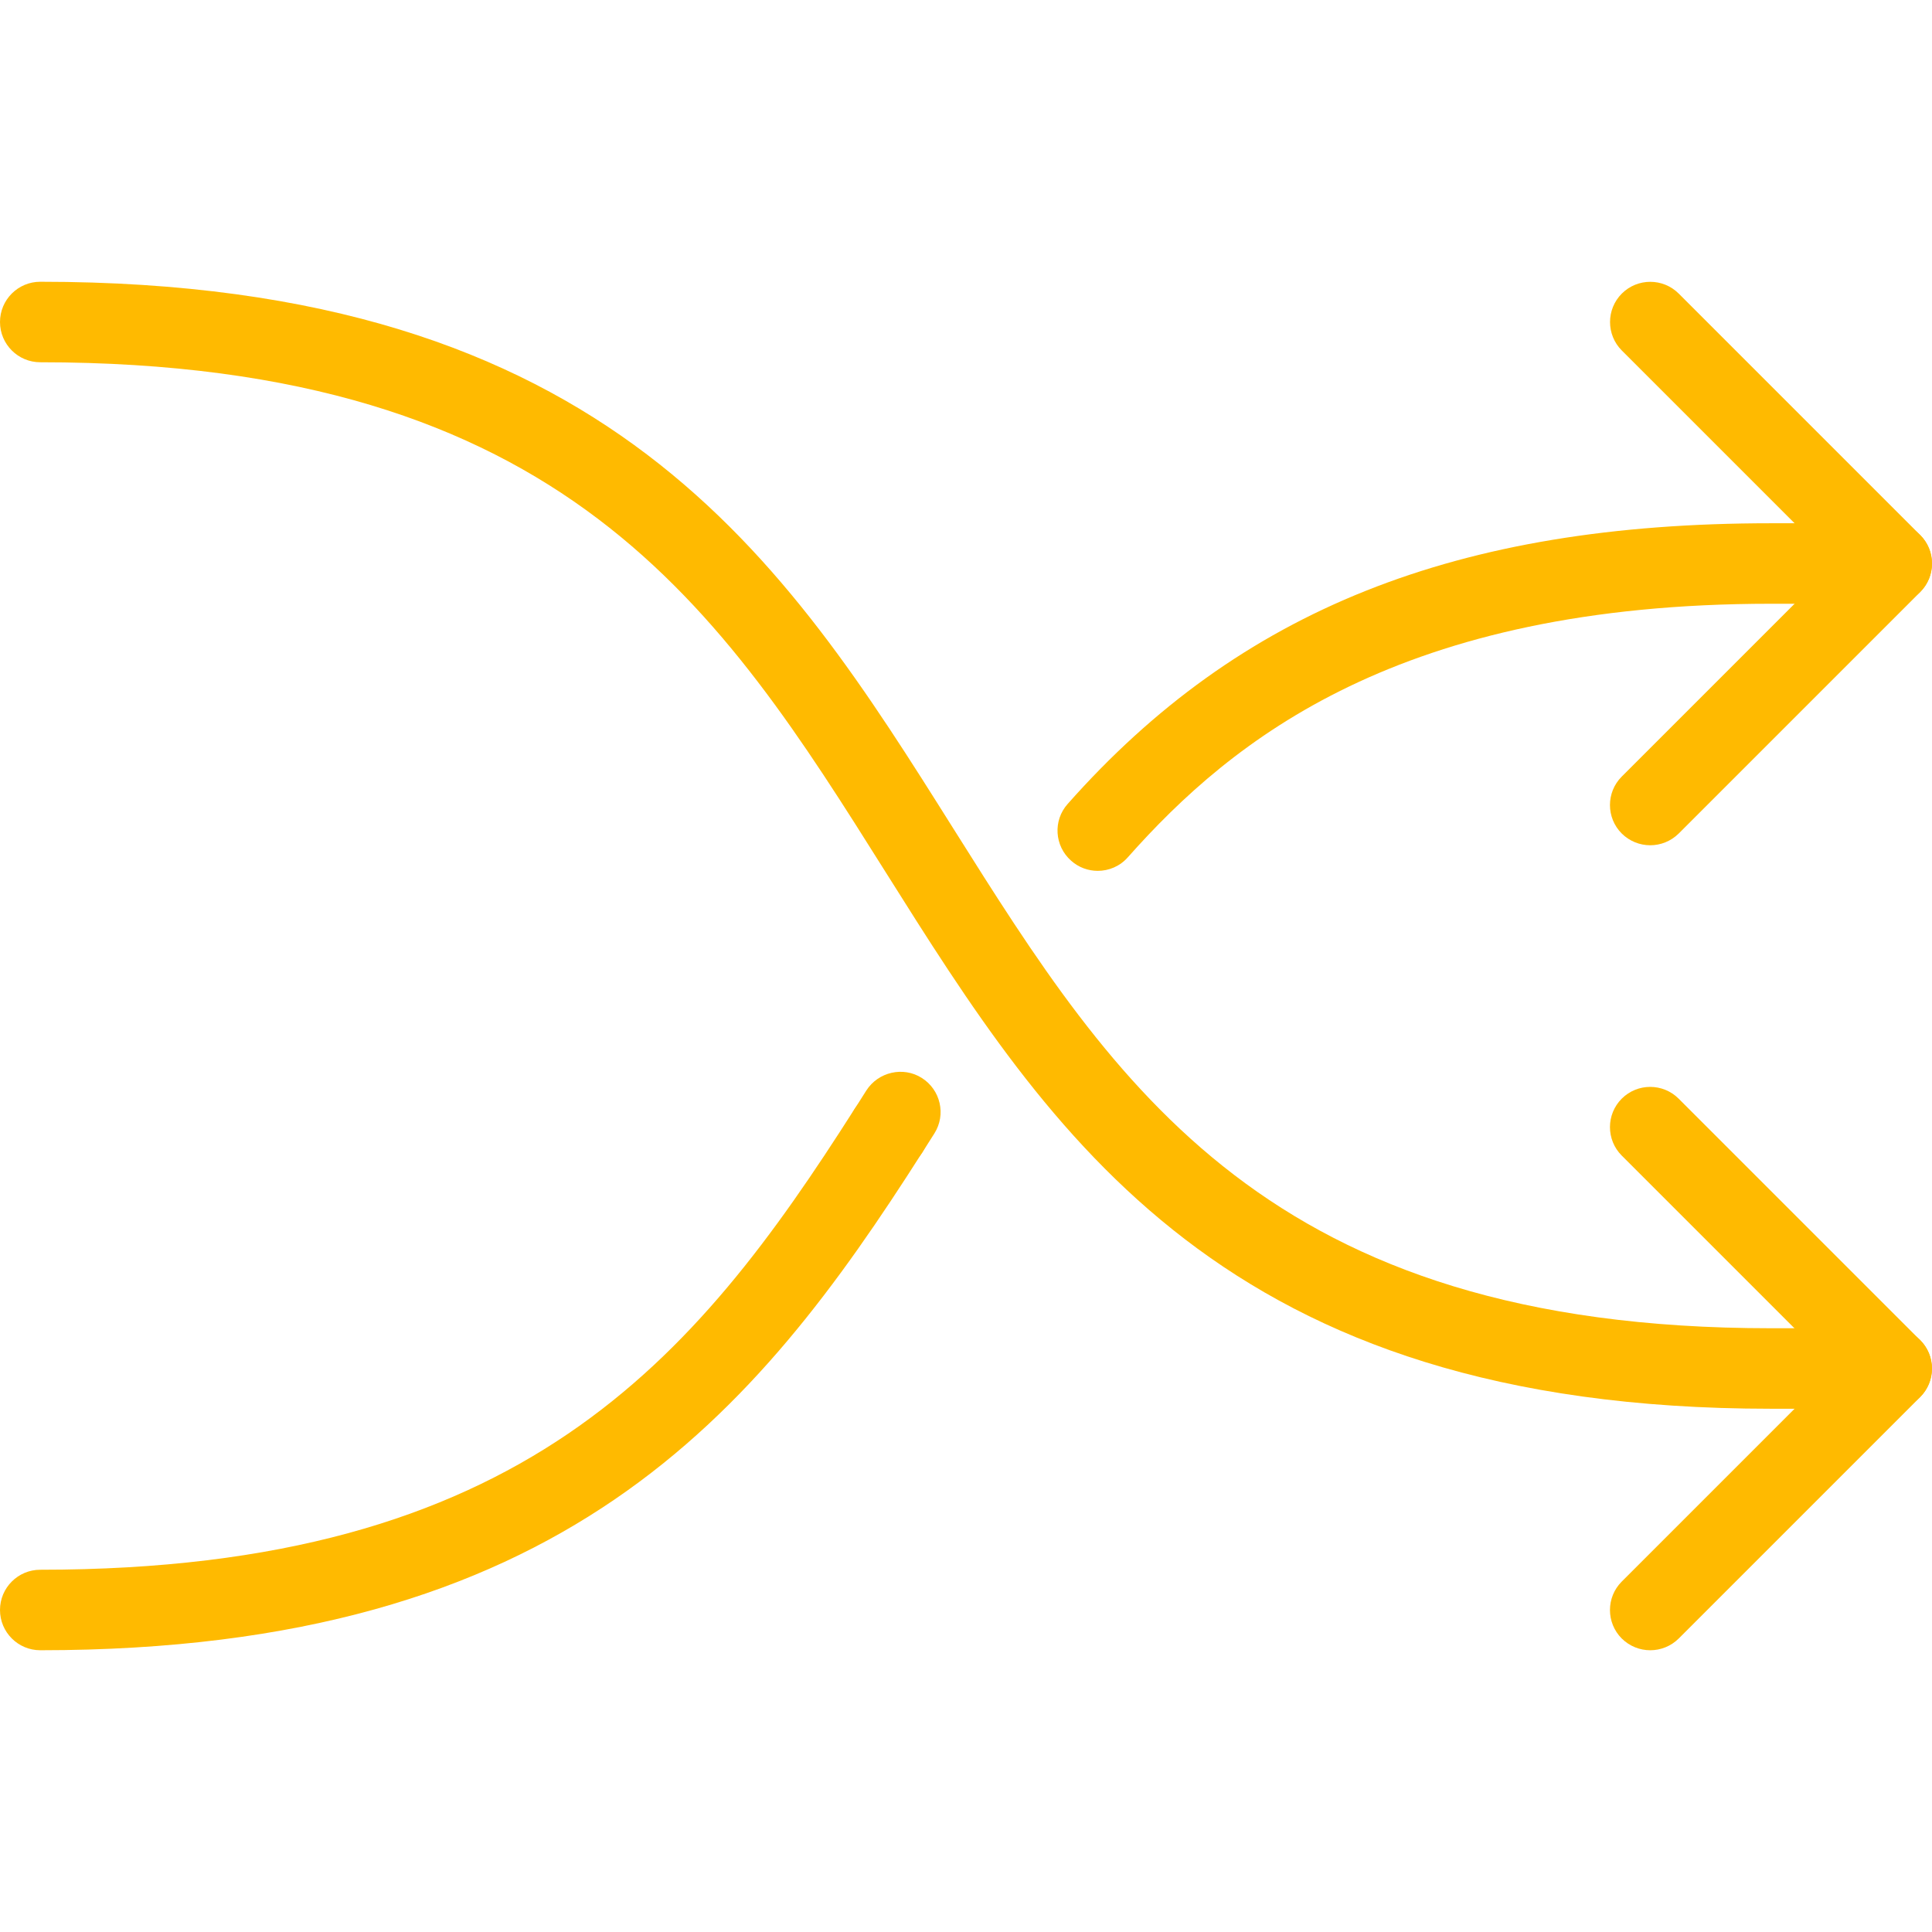 <?xml version="1.0" encoding="iso-8859-1"?>
<!-- Generator: Adobe Illustrator 19.0.0, SVG Export Plug-In . SVG Version: 6.00 Build 0)  -->
<svg version="1.1" id="Capa_1" xmlns="http://www.w3.org/2000/svg" xmlns:xlink="http://www.w3.org/1999/xlink" x="0px" y="0px"
	 viewBox="0 0 512.005 512.005" style="enable-background:new 0 0 512.005 512.005;" xml:space="preserve" fill="#ffba00">
<g>
	<g>
		<path d="M501.333,352.003h-32c-133.397,0-173.803-64.277-216.597-132.288C207.893,148.397,161.515,74.669,10.667,74.669
			C4.779,74.669,0,79.448,0,85.336s4.779,10.667,10.667,10.667c139.072,0,180.331,65.6,224,135.061
			c43.989,69.931,89.472,142.272,234.667,142.272h32c5.888,0,10.667-4.779,10.667-10.667
			C512,356.781,507.221,352.003,501.333,352.003z"/>
	</g>
</g>
<g>
	<g>
		<path d="M501.333,138.669h-32c-83.328,0-140.843,22.933-186.389,74.389c-3.925,4.395-3.499,11.136,0.917,15.04
			c2.027,1.813,4.544,2.688,7.061,2.688c2.923,0,5.867-1.195,7.979-3.605c27.733-31.253,72.128-67.179,170.432-67.179h32
			c5.888,0,10.667-4.779,10.667-10.667S507.221,138.669,501.333,138.669z"/>
	</g>
</g>
<g>
	<g>
		<path d="M244.267,285.656c-4.885-3.093-11.52-1.621-14.699,3.371l-3.051,4.821c-3.2,4.949-1.728,11.541,3.221,14.72
			c1.771,1.152,3.776,1.685,5.76,1.685c3.499,0,6.933-1.728,8.981-4.928l3.157-4.971
			C250.773,295.384,249.259,288.792,244.267,285.656z"/>
	</g>
</g>
<g>
	<g>
		<path d="M241.216,290.584c-4.885-3.115-11.52-1.685-14.72,3.264c-42.539,66.837-88.171,122.155-215.829,122.155
			C4.779,416.003,0,420.781,0,426.669c0,5.888,4.779,10.667,10.667,10.667c138.304,0,189.525-62.464,233.813-132.032
			C247.659,300.333,246.187,293.741,241.216,290.584z"/>
	</g>
</g>
<g>
	<g>
		<path d="M508.864,355.16l-64-64c-4.16-4.16-10.923-4.16-15.083,0c-4.16,4.16-4.16,10.923,0,15.083l56.448,56.448l-56.448,56.448
			c-4.16,4.16-4.16,10.923,0,15.083c2.091,2.069,4.821,3.115,7.552,3.115c2.731,0,5.461-1.045,7.531-3.093l64-64
			C513.024,366.083,513.024,359.32,508.864,355.16z"/>
	</g>
</g>
<g>
	<g>
		<path d="M508.885,141.805l-64-64c-4.16-4.16-10.923-4.16-15.083,0c-4.16,4.16-4.16,10.923,0,15.083l56.448,56.448l-56.469,56.469
			c-4.16,4.16-4.16,10.923,0,15.083c2.091,2.069,4.821,3.115,7.552,3.115c2.731,0,5.461-1.045,7.552-3.115l64-64
			C513.045,152.728,513.045,145.965,508.885,141.805z"/>
	</g>
</g>
<g>
</g>
<g>
</g>
<g>
</g>
<g>
</g>
<g>
</g>
<g>
</g>
<g>
</g>
<g>
</g>
<g>
</g>
<g>
</g>
<g>
</g>
<g>
</g>
<g>
</g>
<g>
</g>
<g>
</g>
</svg>
